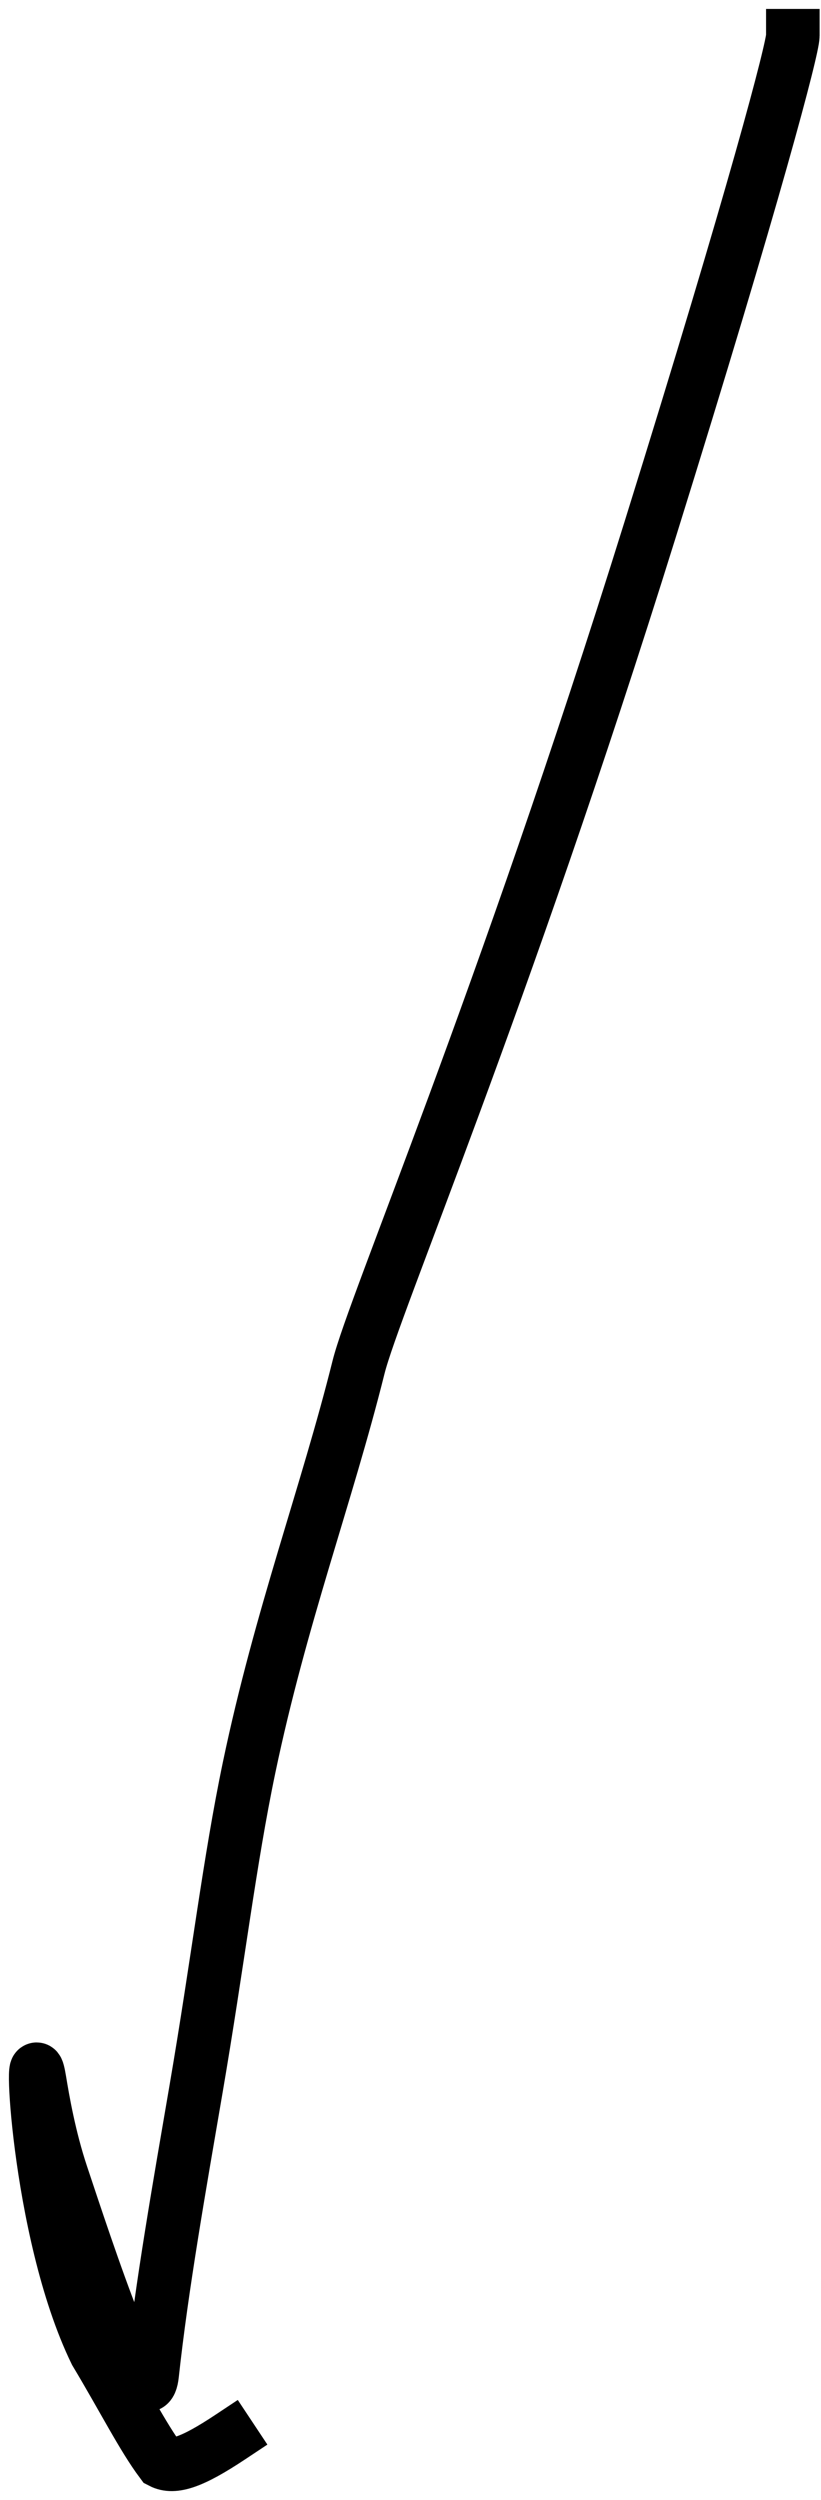 <?xml version="1.0" encoding="utf-8"?>
<svg xmlns="http://www.w3.org/2000/svg" fill="none" height="100%" overflow="visible" preserveAspectRatio="none" style="display: block;" viewBox="0 0 23 70" width="100%">
<path d="M22.211 1C22.211 1.347 21.171 5.339 18.208 14.845C14.054 28.172 10.48 36.538 10.044 38.285C9.151 41.862 7.859 45.285 6.979 49.49C6.429 52.12 6.105 54.919 5.49 58.509C5.029 61.202 4.529 64.028 4.263 66.484C4.092 68.071 2.427 62.998 1.726 60.894C1.377 59.846 1.198 58.791 1.111 58.263C0.82 56.49 1.019 62.452 2.679 65.864C3.467 67.18 3.998 68.236 4.521 68.937C4.87 69.118 5.39 68.945 6.451 68.241" id="Vector 15510" stroke="black" stroke-linecap="square" stroke-width="1.5"/>
</svg>